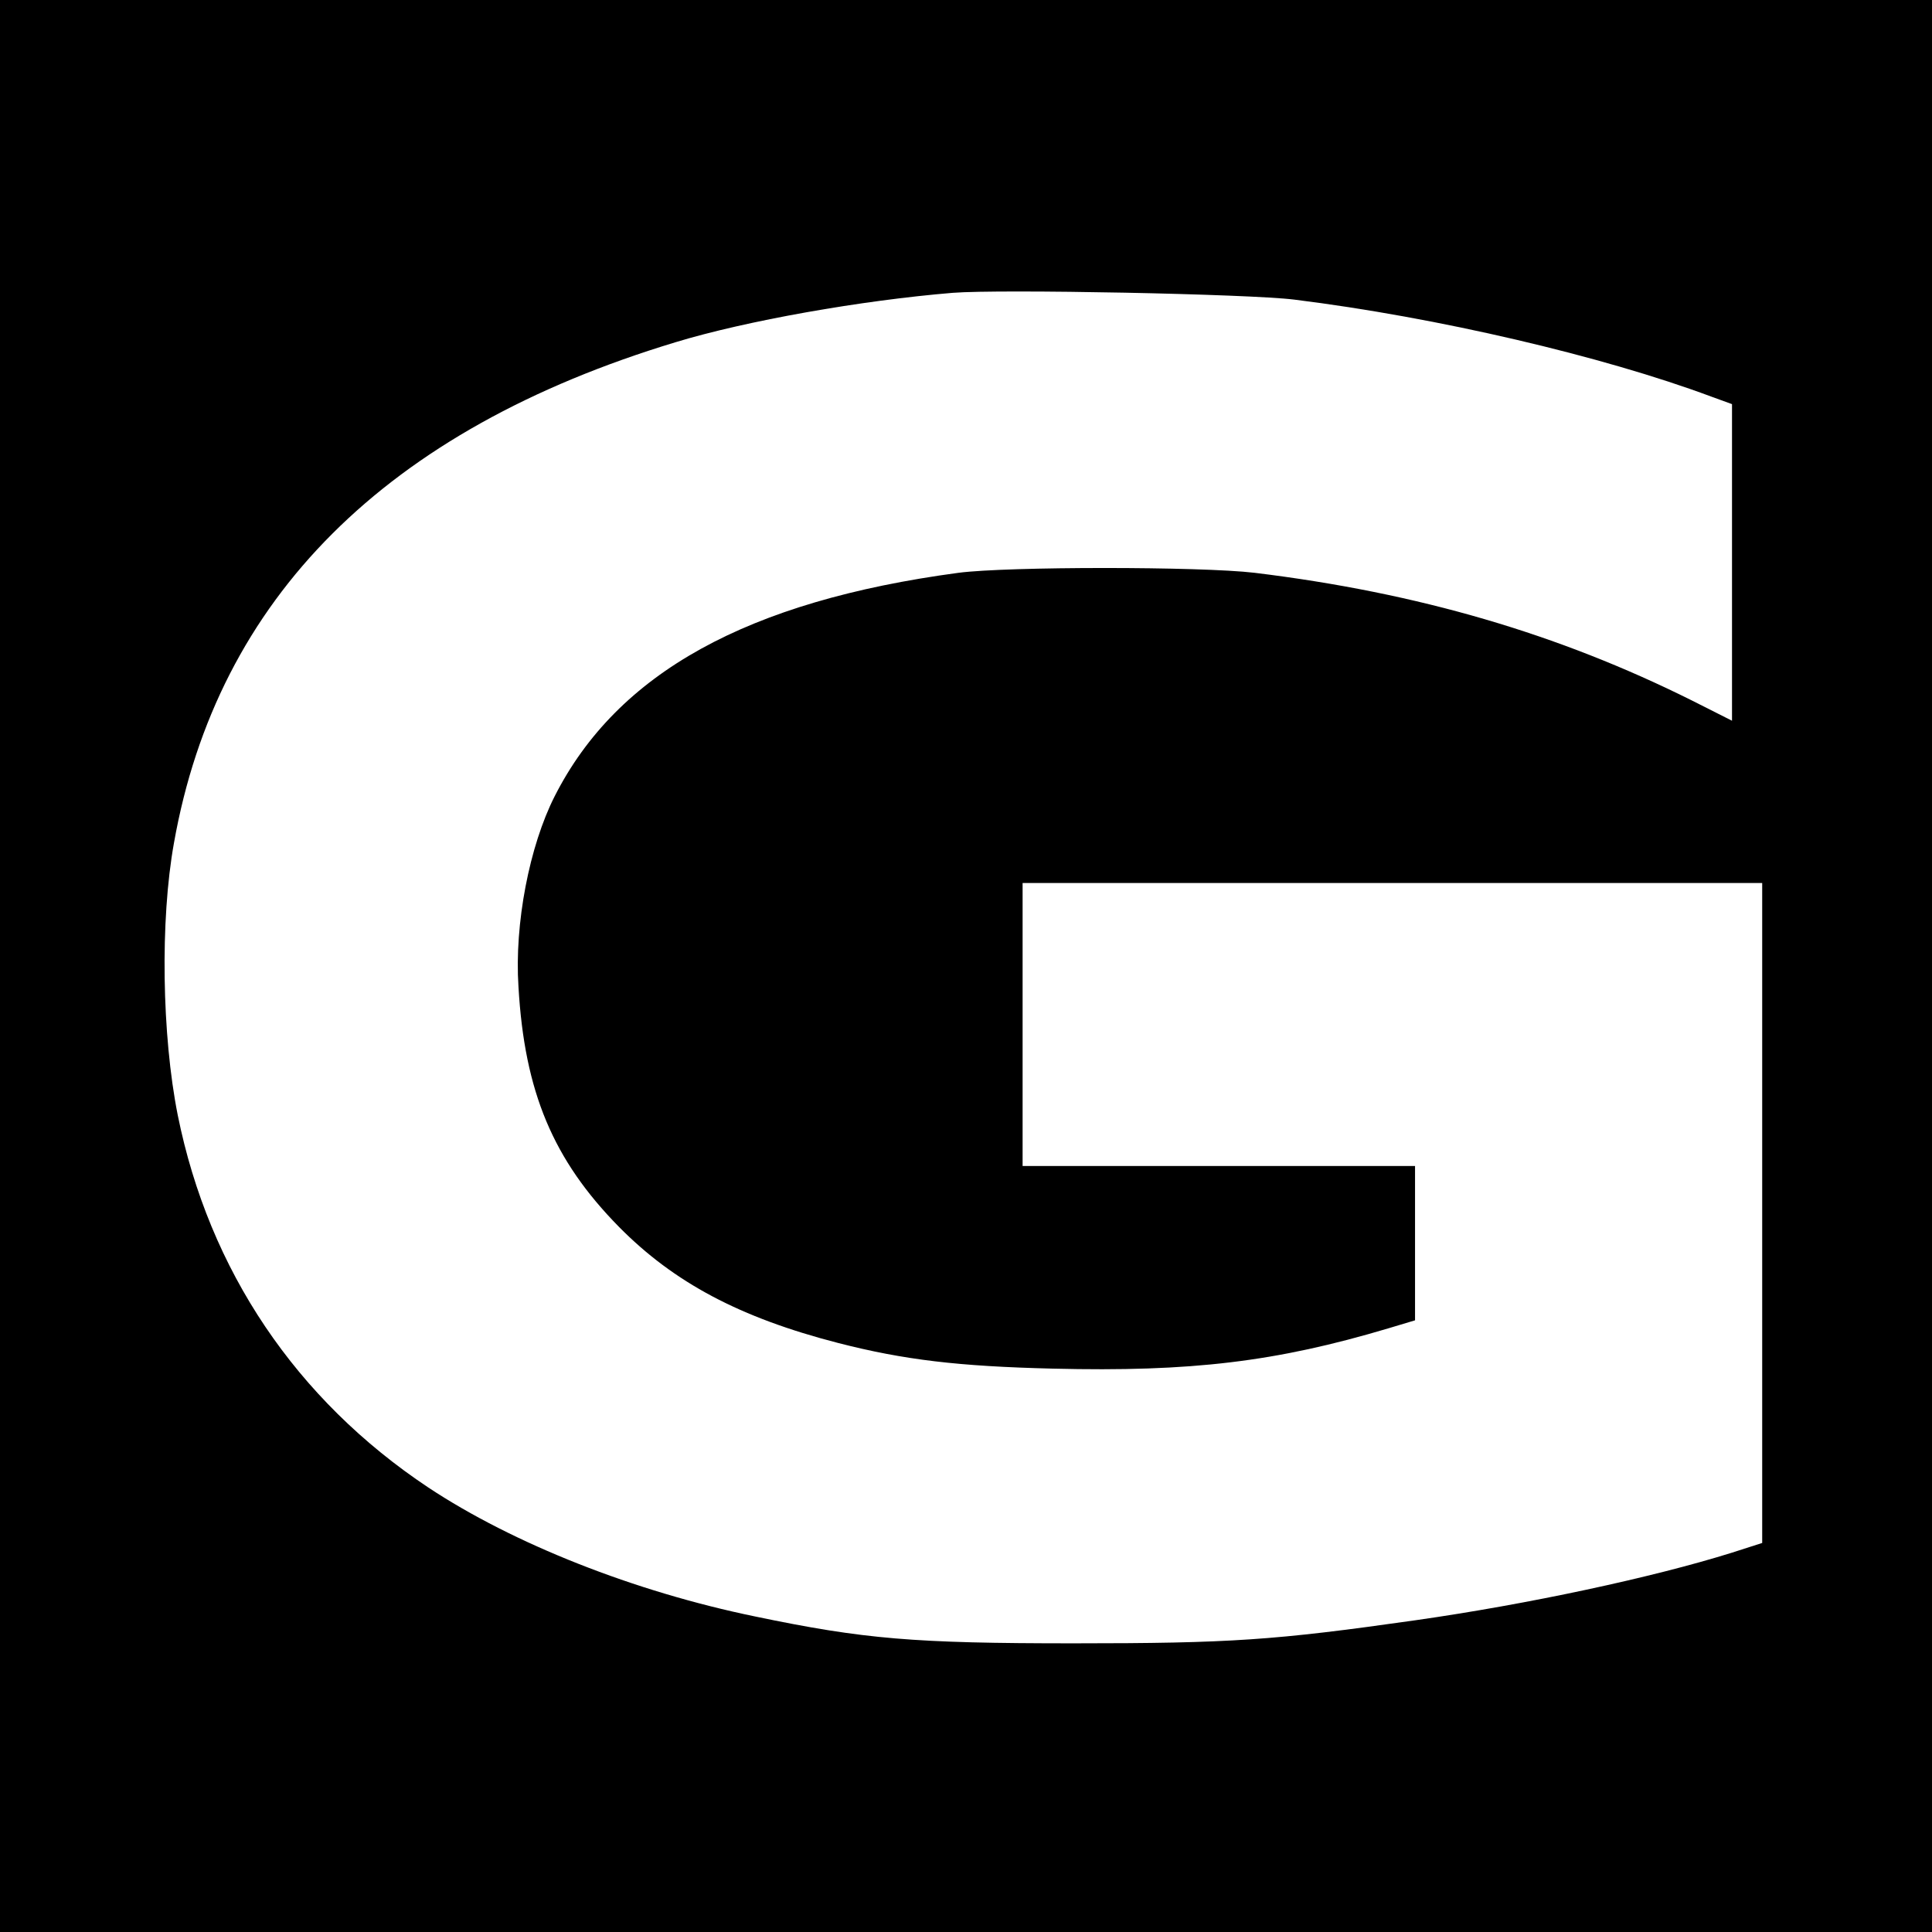 <?xml version="1.0" standalone="no"?>
<!DOCTYPE svg PUBLIC "-//W3C//DTD SVG 20010904//EN"
 "http://www.w3.org/TR/2001/REC-SVG-20010904/DTD/svg10.dtd">
<svg version="1.0" xmlns="http://www.w3.org/2000/svg"
 width="512pt" height="512pt" viewBox="0 0 512 512"
 preserveAspectRatio="xMidYMid meet">
<g transform="translate(0,512) scale(0.1,-0.1)"
fill="#000000" stroke="none">
<path d="M0 2560 l0 -2560 2560 0 2560 0 0 2560 0 2560 -2560 0 -2560 0 0
-2560z m3430 1766 c379 -47 818 -150 1105 -257 l55 -20 0 -420 0 -419 -107 54
c-353 176 -724 285 -1158 338 -143 17 -655 17 -785 0 -559 -75 -904 -265
-1070 -592 -67 -132 -107 -338 -96 -505 16 -279 92 -459 266 -636 146 -148
321 -241 581 -308 175 -45 320 -62 569 -68 367 -9 592 18 890 107 l70 21 0
204 0 205 -520 0 -520 0 0 375 0 375 980 0 980 0 0 -875 0 -874 -81 -26 c-208
-65 -537 -136 -839 -179 -373 -53 -489 -61 -905 -61 -423 0 -555 11 -843 71
-321 66 -642 193 -867 342 -350 233 -581 575 -664 987 -42 211 -47 516 -10
721 115 649 562 1095 1329 1327 187 57 493 111 735 131 127 10 785 -3 905 -18z"/>
</g>
</svg>
